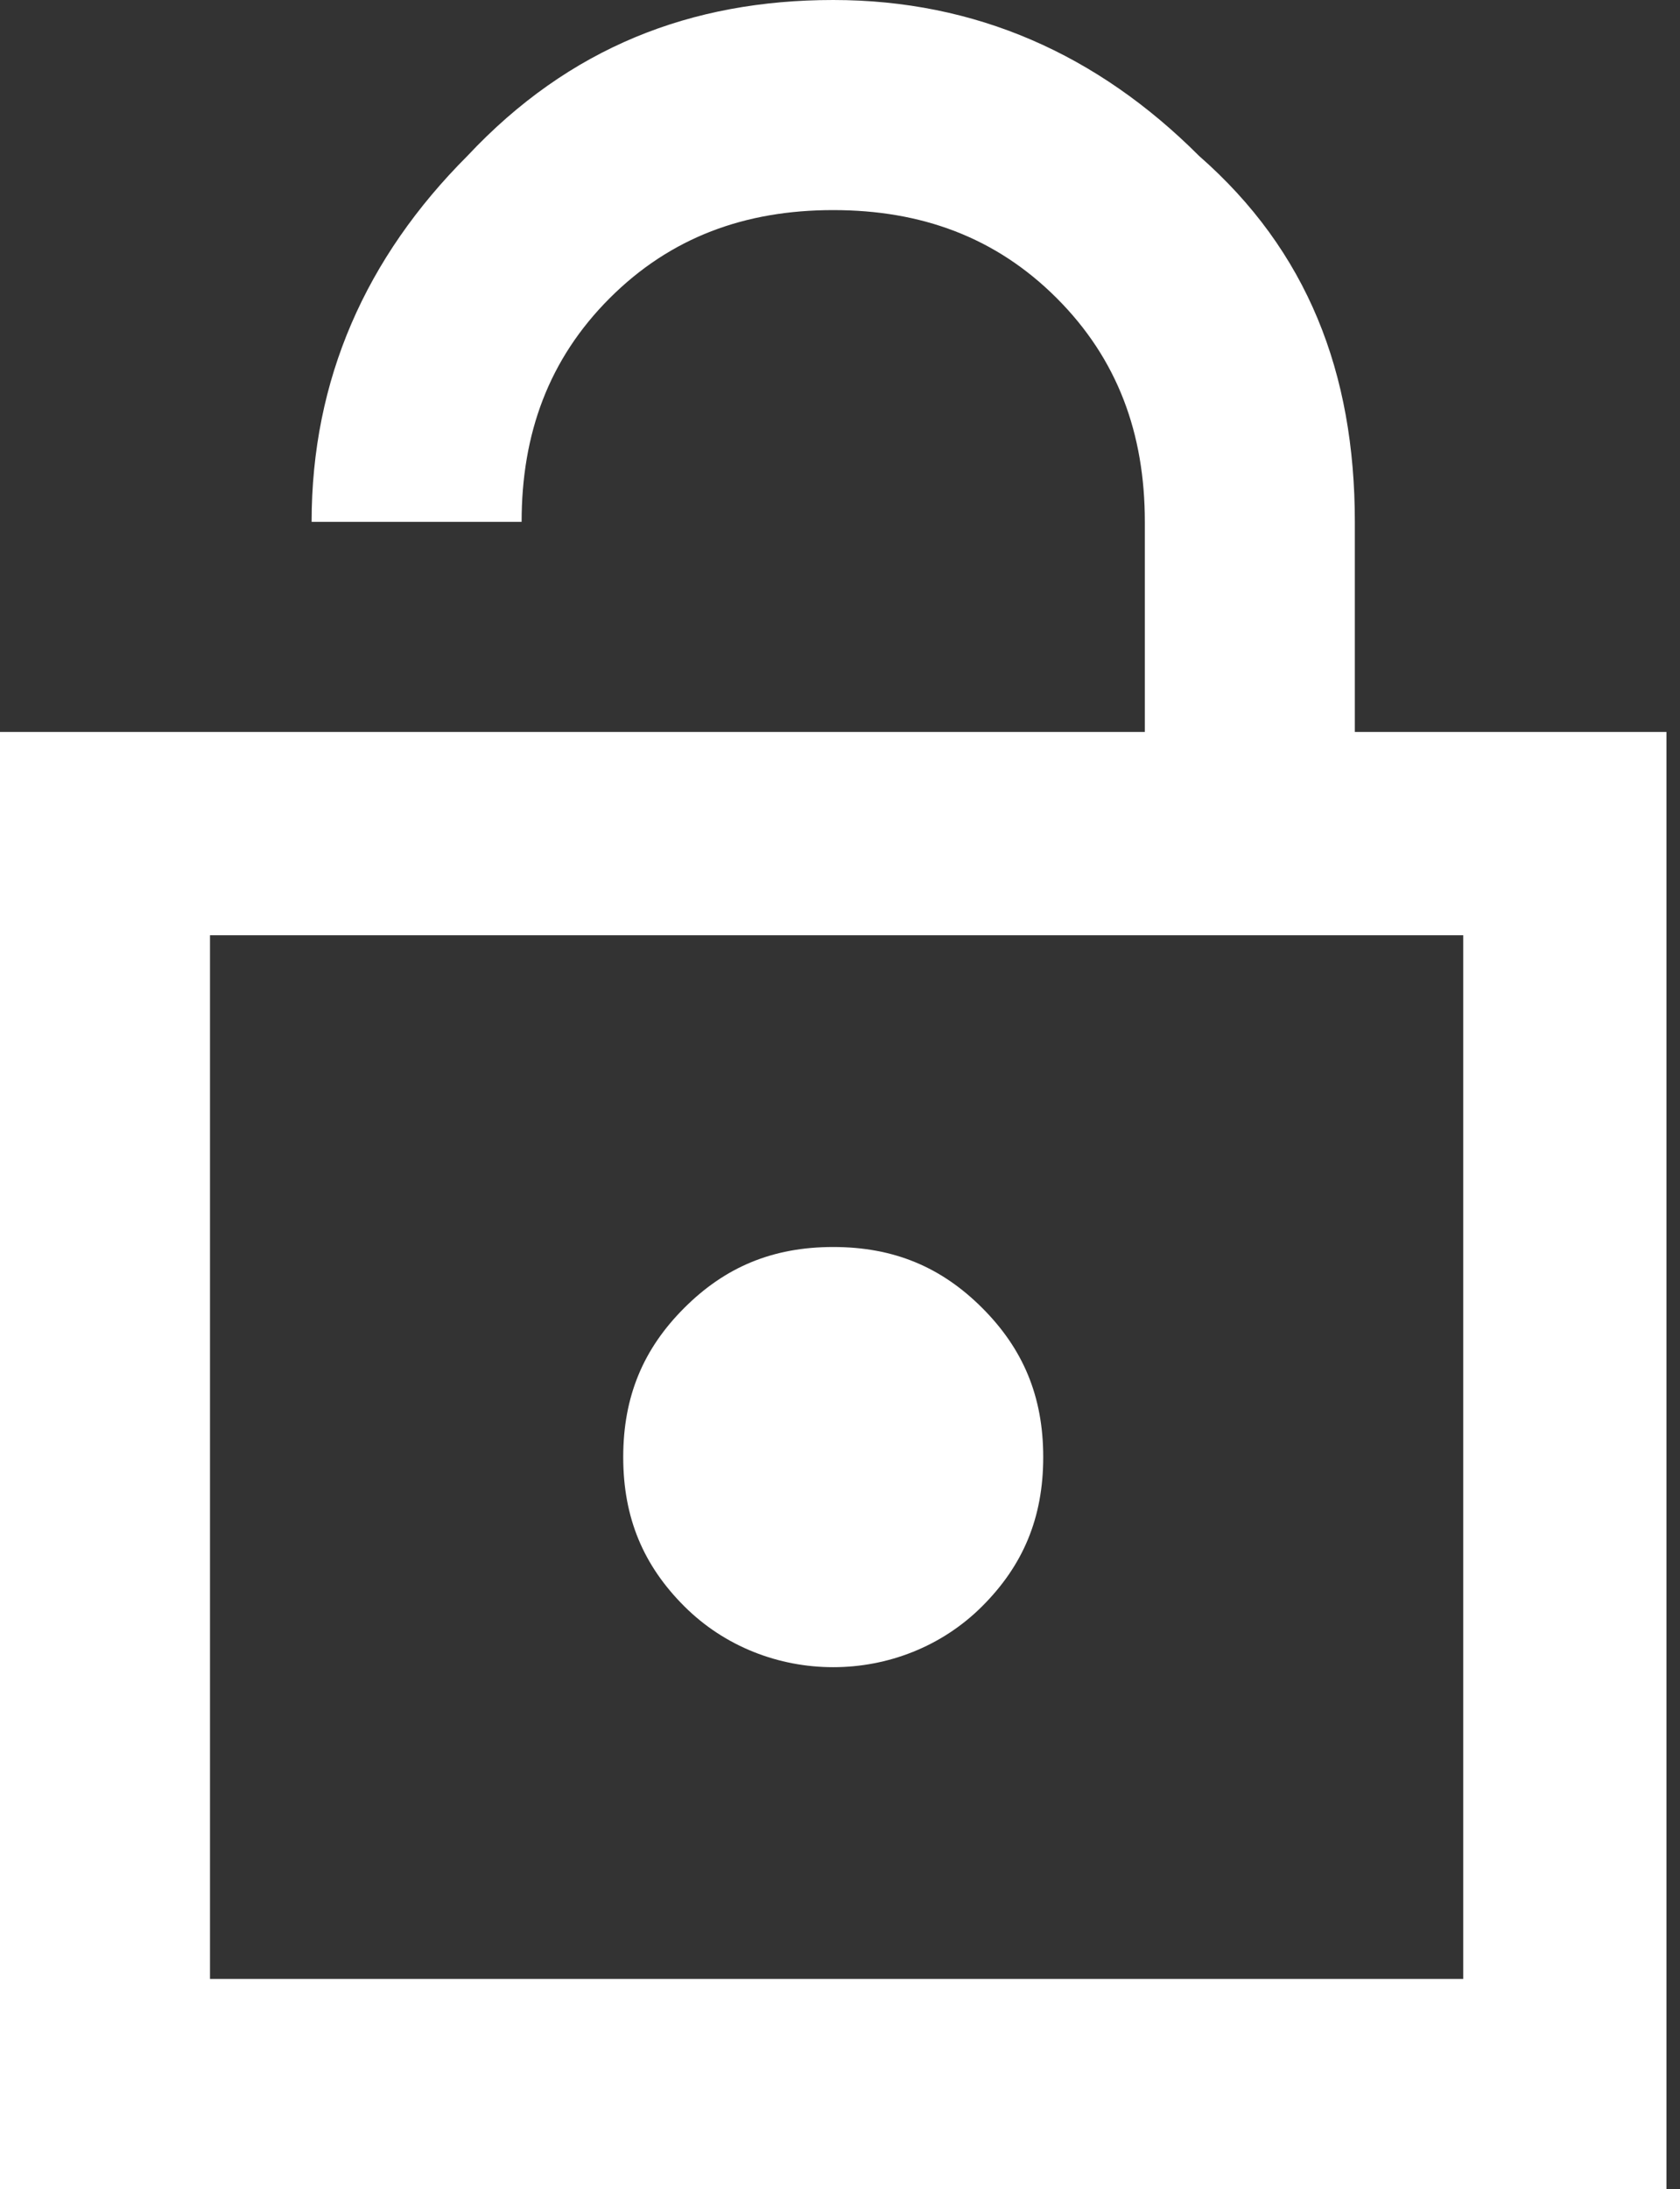 <?xml version="1.0" encoding="utf-8"?>
<!-- Generator: Adobe Illustrator 27.2.0, SVG Export Plug-In . SVG Version: 6.00 Build 0)  -->
<svg version="1.1" id="Layer_1" xmlns="http://www.w3.org/2000/svg" xmlns:xlink="http://www.w3.org/1999/xlink" x="0px" y="0px"
	 viewBox="0 0 24.8 32.3" style="enable-background:new 0 0 24.8 32.3;" xml:space="preserve">
<rect x="0" y="0" width="24.8" height="32.3" fill="#333333" stroke="none"/>
<style type="text/css">
	.st0{fill:#FFFFFF;}
</style>
<path class="st0" d="M0,32.3V10.8h16.9V7.7c0-1.3-0.4-2.4-1.3-3.3c-0.9-0.9-2-1.3-3.3-1.3S9.9,3.5,9,4.4s-1.3,2-1.3,3.3H4.6
	c0-2.1,0.8-3.9,2.3-5.4C8.4,0.7,10.2,0,12.3,0s3.9,0.8,5.4,2.3C19.3,3.7,20,5.5,20,7.7v3.1h4.6v21.5H0z M3.1,29.2h18.5V13.8H3.1
	V29.2z M12.3,24.6c0.8,0,1.6-0.3,2.2-0.9c0.6-0.6,0.9-1.3,0.9-2.2s-0.3-1.6-0.9-2.2c-0.6-0.6-1.3-0.9-2.2-0.9s-1.6,0.3-2.2,0.9
	c-0.6,0.6-0.9,1.3-0.9,2.2s0.3,1.6,0.9,2.2C10.7,24.3,11.5,24.6,12.3,24.6z"/>
</svg>
